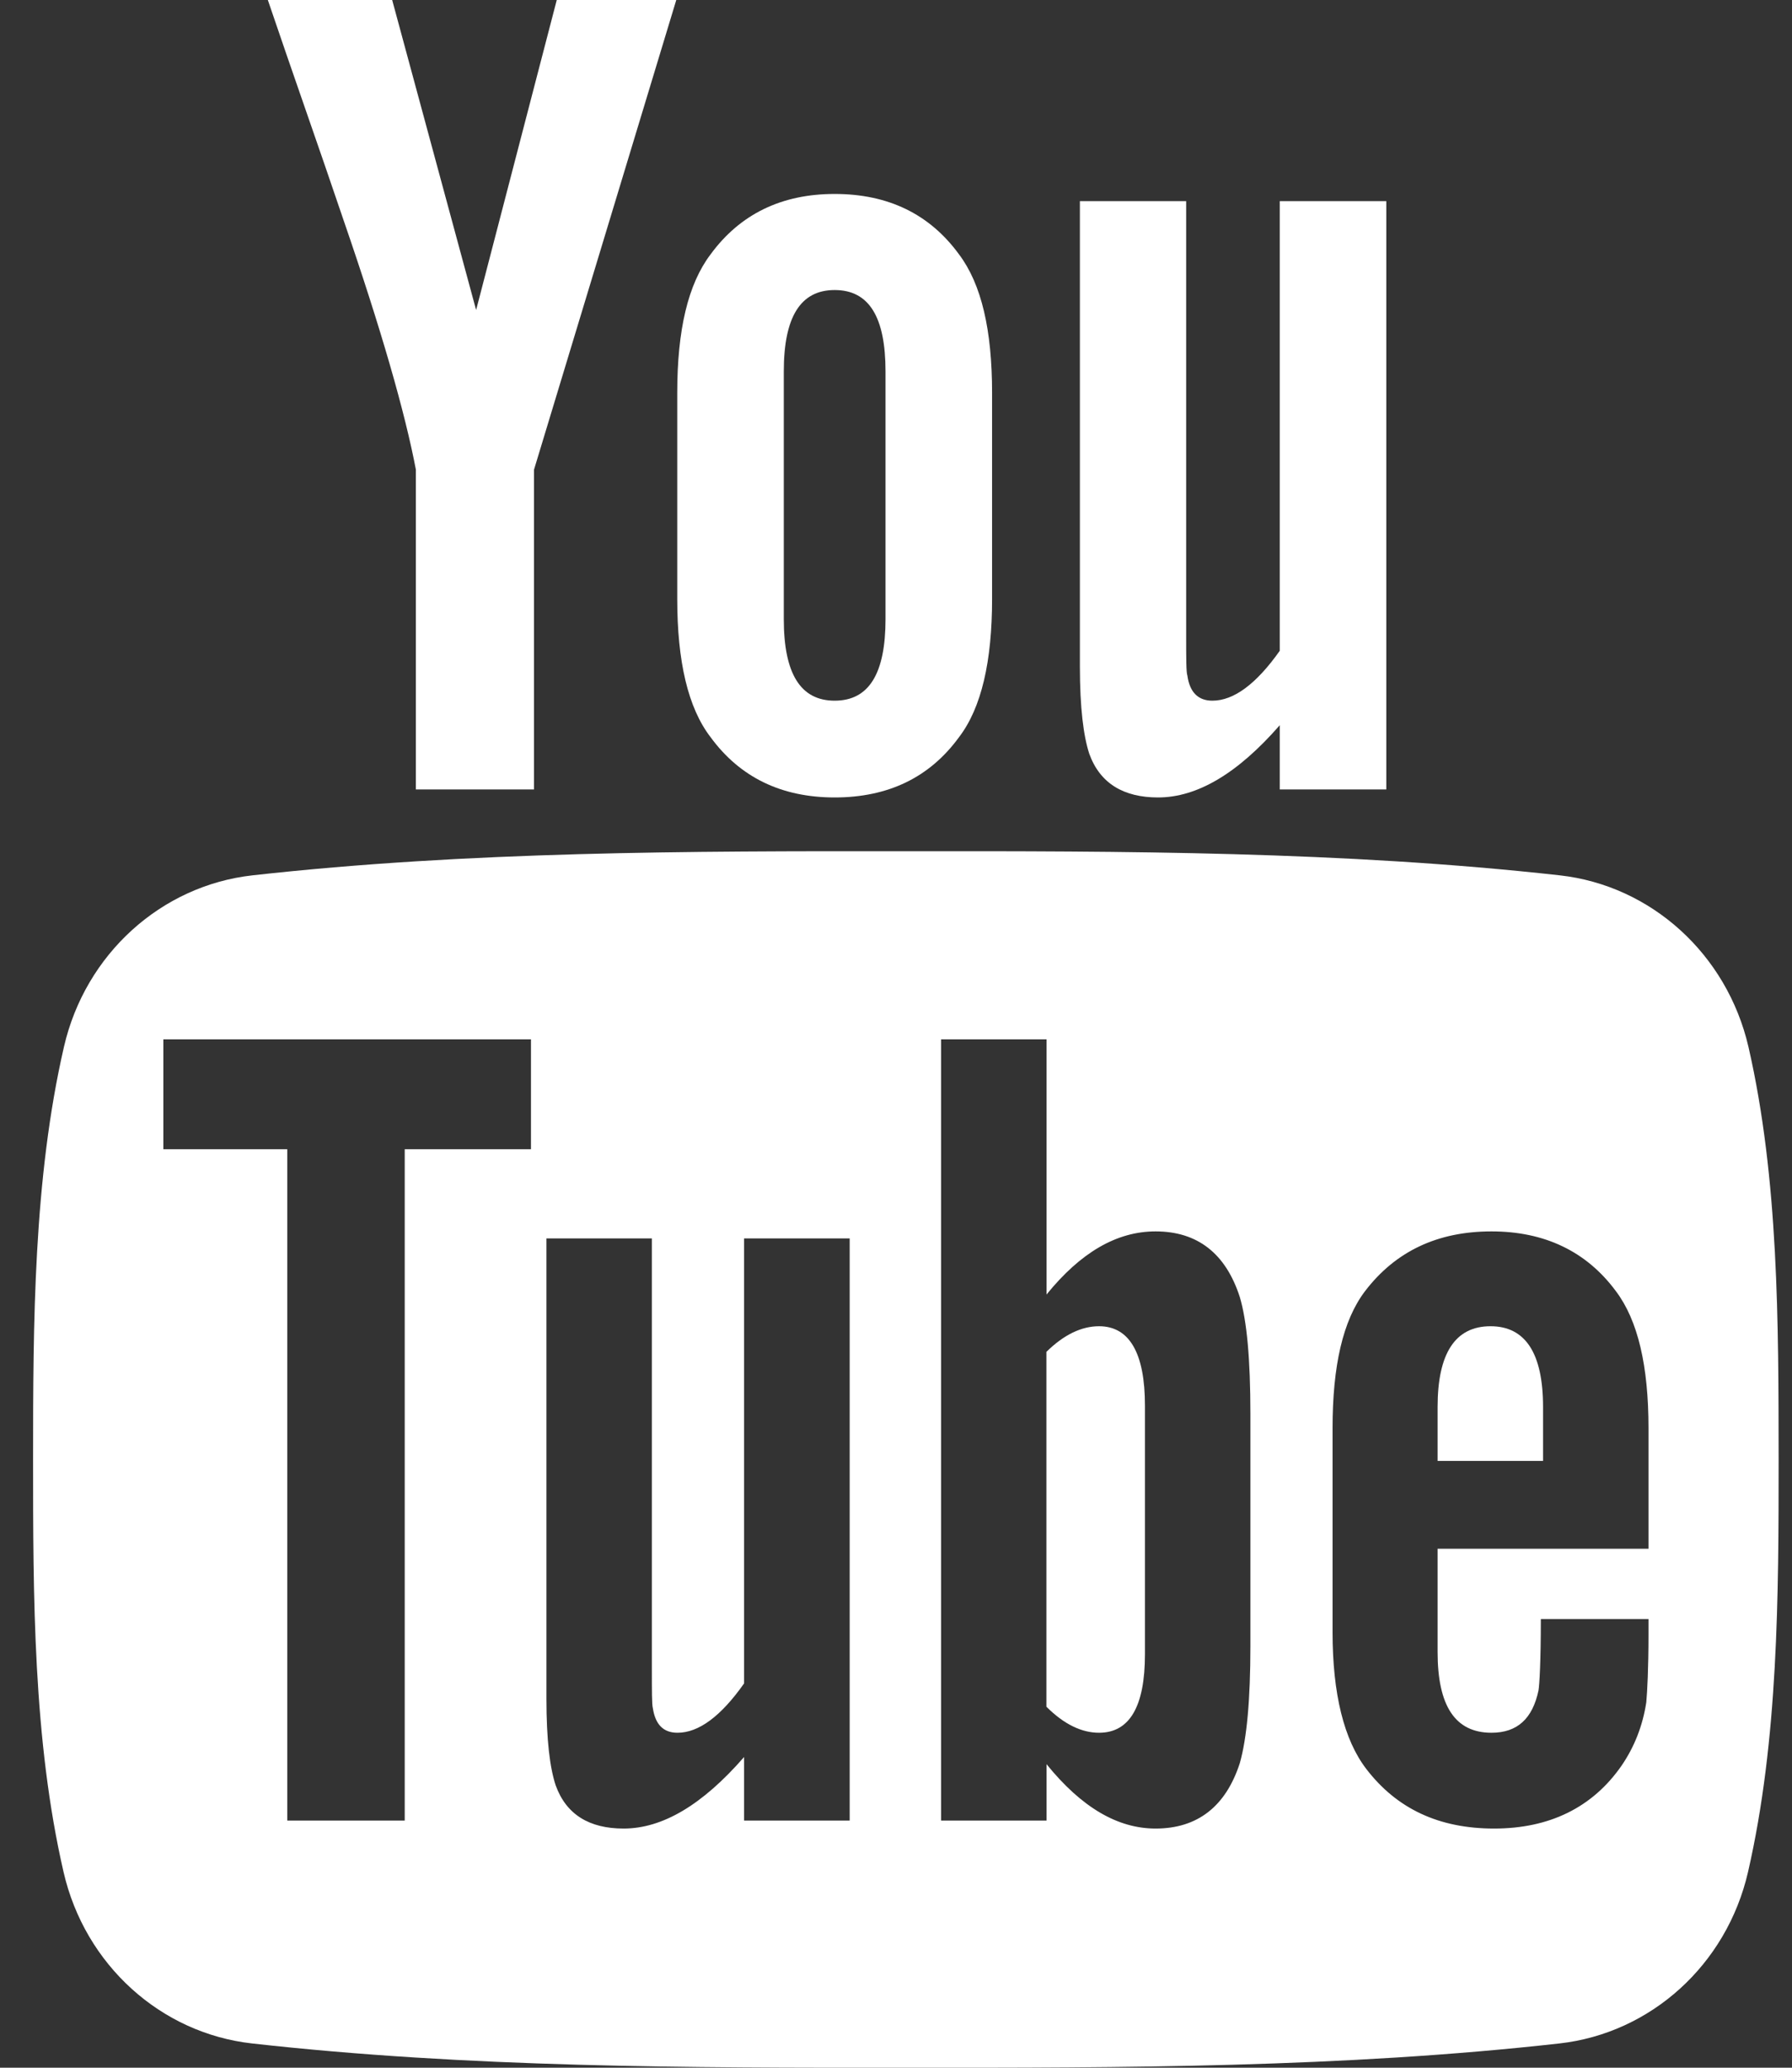 <svg xmlns="http://www.w3.org/2000/svg" width="13" height="15" viewBox="0 0 13 15" fill="none"><rect x="0" y="0" width="13" height="15" fill="#333333" stroke="none"/><path d="M12.684 7.594C12.528 6.921 11.978 6.424 11.315 6.35C9.745 6.175 8.155 6.174 6.574 6.175C4.991 6.174 3.402 6.175 1.832 6.35C1.169 6.424 0.619 6.921 0.464 7.594C0.243 8.553 0.24 9.6 0.24 10.587C0.24 11.575 0.24 12.621 0.461 13.58C0.616 14.254 1.166 14.75 1.829 14.824C3.399 15 4.989 15.001 6.571 15C8.153 15.001 9.742 15 11.312 14.824C11.975 14.75 12.526 14.254 12.681 13.58C12.901 12.621 12.903 11.575 12.903 10.587C12.902 9.6 12.904 8.553 12.684 7.594ZM3.852 8.337H2.936V13.207H2.084V8.337H1.185V7.54H3.852V8.337ZM6.164 13.207H5.398V12.746C5.094 13.095 4.805 13.265 4.524 13.265C4.277 13.265 4.108 13.165 4.031 12.951C3.989 12.824 3.964 12.622 3.964 12.323V8.984H4.729V12.093C4.729 12.273 4.729 12.366 4.736 12.391C4.754 12.51 4.812 12.57 4.915 12.57C5.068 12.57 5.229 12.452 5.398 12.212V8.984H6.164L6.164 13.207ZM9.071 11.94C9.071 12.33 9.045 12.612 8.994 12.791C8.892 13.105 8.687 13.265 8.383 13.265C8.11 13.265 7.848 13.114 7.592 12.798V13.207H6.827V7.54H7.592V9.391C7.839 9.086 8.101 8.933 8.383 8.933C8.687 8.933 8.892 9.093 8.994 9.409C9.045 9.579 9.071 9.858 9.071 10.258V11.94ZM11.959 11.235H10.429V11.984C10.429 12.375 10.556 12.57 10.82 12.57C11.008 12.57 11.118 12.467 11.161 12.263C11.168 12.222 11.178 12.051 11.178 11.745H11.959V11.856C11.959 12.103 11.95 12.273 11.943 12.349C11.917 12.519 11.857 12.672 11.764 12.808C11.552 13.114 11.238 13.265 10.839 13.265C10.438 13.265 10.133 13.121 9.912 12.833C9.75 12.622 9.667 12.289 9.667 11.84V10.361C9.667 9.91 9.741 9.579 9.903 9.366C10.124 9.077 10.429 8.933 10.82 8.933C11.204 8.933 11.508 9.077 11.722 9.366C11.883 9.579 11.959 9.91 11.959 10.361V11.235H11.959Z" fill="white"></path><path d="M10.813 9.621C10.557 9.621 10.429 9.817 10.429 10.207V10.598H11.194V10.207C11.194 9.817 11.066 9.621 10.813 9.621Z" fill="white"></path><path d="M7.973 9.621C7.847 9.621 7.719 9.681 7.591 9.807V12.381C7.719 12.509 7.847 12.57 7.973 12.57C8.194 12.57 8.306 12.381 8.306 12V10.197C8.306 9.817 8.194 9.621 7.973 9.621Z" fill="white"></path><path d="M8.401 5.785C8.683 5.785 8.976 5.614 9.284 5.261V5.727H10.057V1.459H9.284V4.721C9.113 4.963 8.95 5.083 8.795 5.083C8.692 5.083 8.631 5.022 8.614 4.902C8.605 4.876 8.605 4.782 8.605 4.601V1.459H7.834V4.834C7.834 5.135 7.86 5.339 7.902 5.468C7.98 5.684 8.152 5.785 8.401 5.785Z" fill="white"></path><path d="M3.017 3.407V5.727H3.874V3.407L4.906 0H4.039L3.454 2.249L2.845 0H1.943C2.123 0.531 2.312 1.064 2.492 1.596C2.767 2.394 2.939 2.996 3.017 3.407Z" fill="white"></path><path d="M6.055 5.785C6.443 5.785 6.744 5.64 6.957 5.348C7.12 5.135 7.197 4.798 7.197 4.345V2.85C7.197 2.394 7.12 2.061 6.957 1.845C6.744 1.553 6.443 1.407 6.055 1.407C5.67 1.407 5.369 1.553 5.155 1.845C4.991 2.061 4.913 2.394 4.913 2.85V4.345C4.913 4.798 4.991 5.135 5.155 5.348C5.369 5.64 5.67 5.785 6.055 5.785ZM5.686 2.695C5.686 2.301 5.806 2.104 6.055 2.104C6.305 2.104 6.424 2.3 6.424 2.695V4.491C6.424 4.885 6.305 5.083 6.055 5.083C5.806 5.083 5.686 4.885 5.686 4.491V2.695Z" fill="white"></path></svg>